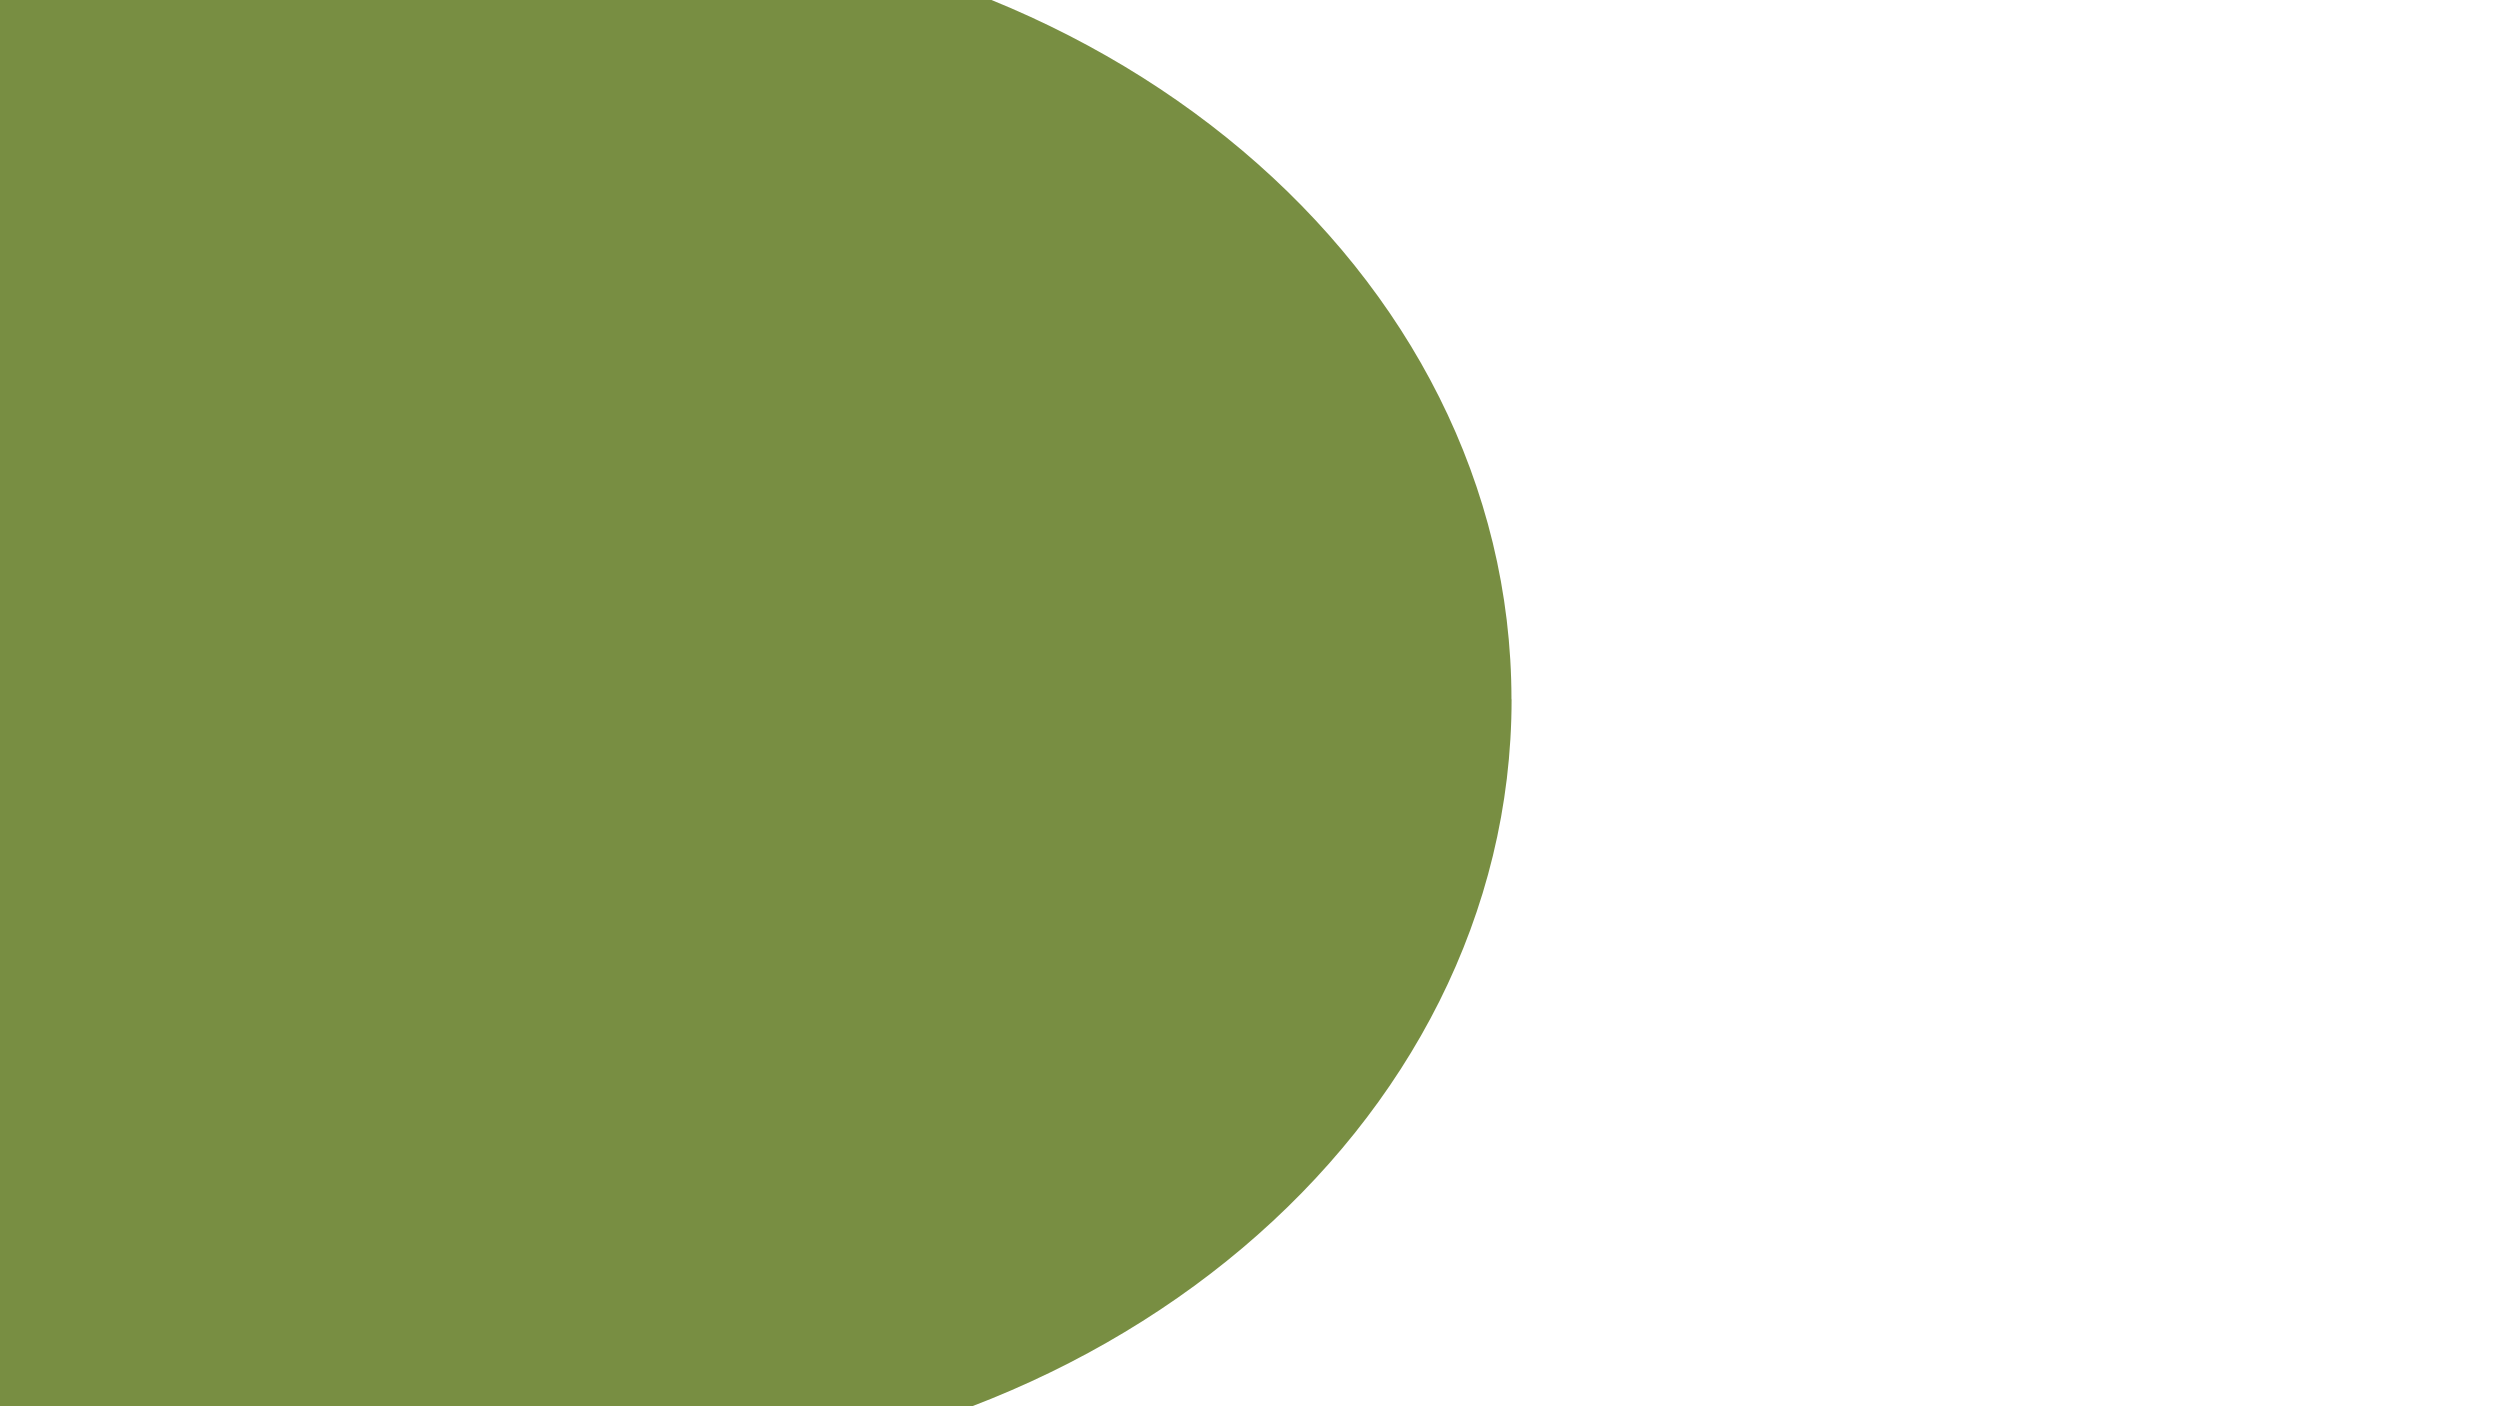 <?xml version="1.0" encoding="UTF-8"?>
<svg id="Laag_1" xmlns="http://www.w3.org/2000/svg" version="1.1" xmlns:xlink="http://www.w3.org/1999/xlink" viewBox="0 0 1920 1080">
  <!-- Generator: Adobe Illustrator 29.3.1, SVG Export Plug-In . SVG Version: 2.1.0 Build 151)  -->
  <defs>
    <style>
      .st0 {
        fill: #577213;
        isolation: isolate;
        opacity: .8;
      }
    </style>
  </defs>
  <g id="eHEdOrZCjWV1" shape-rendering="geometricPrecision" text-rendering="geometricPrecision">
    <path class="st0" d="M1160.9,537c0,329.1-315.8,596-705.5,596l-605.4,1.7-1.2-1193.6H455.3c389.6,0,705.5,266.8,705.5,596h0Z"/>
  </g>
</svg>